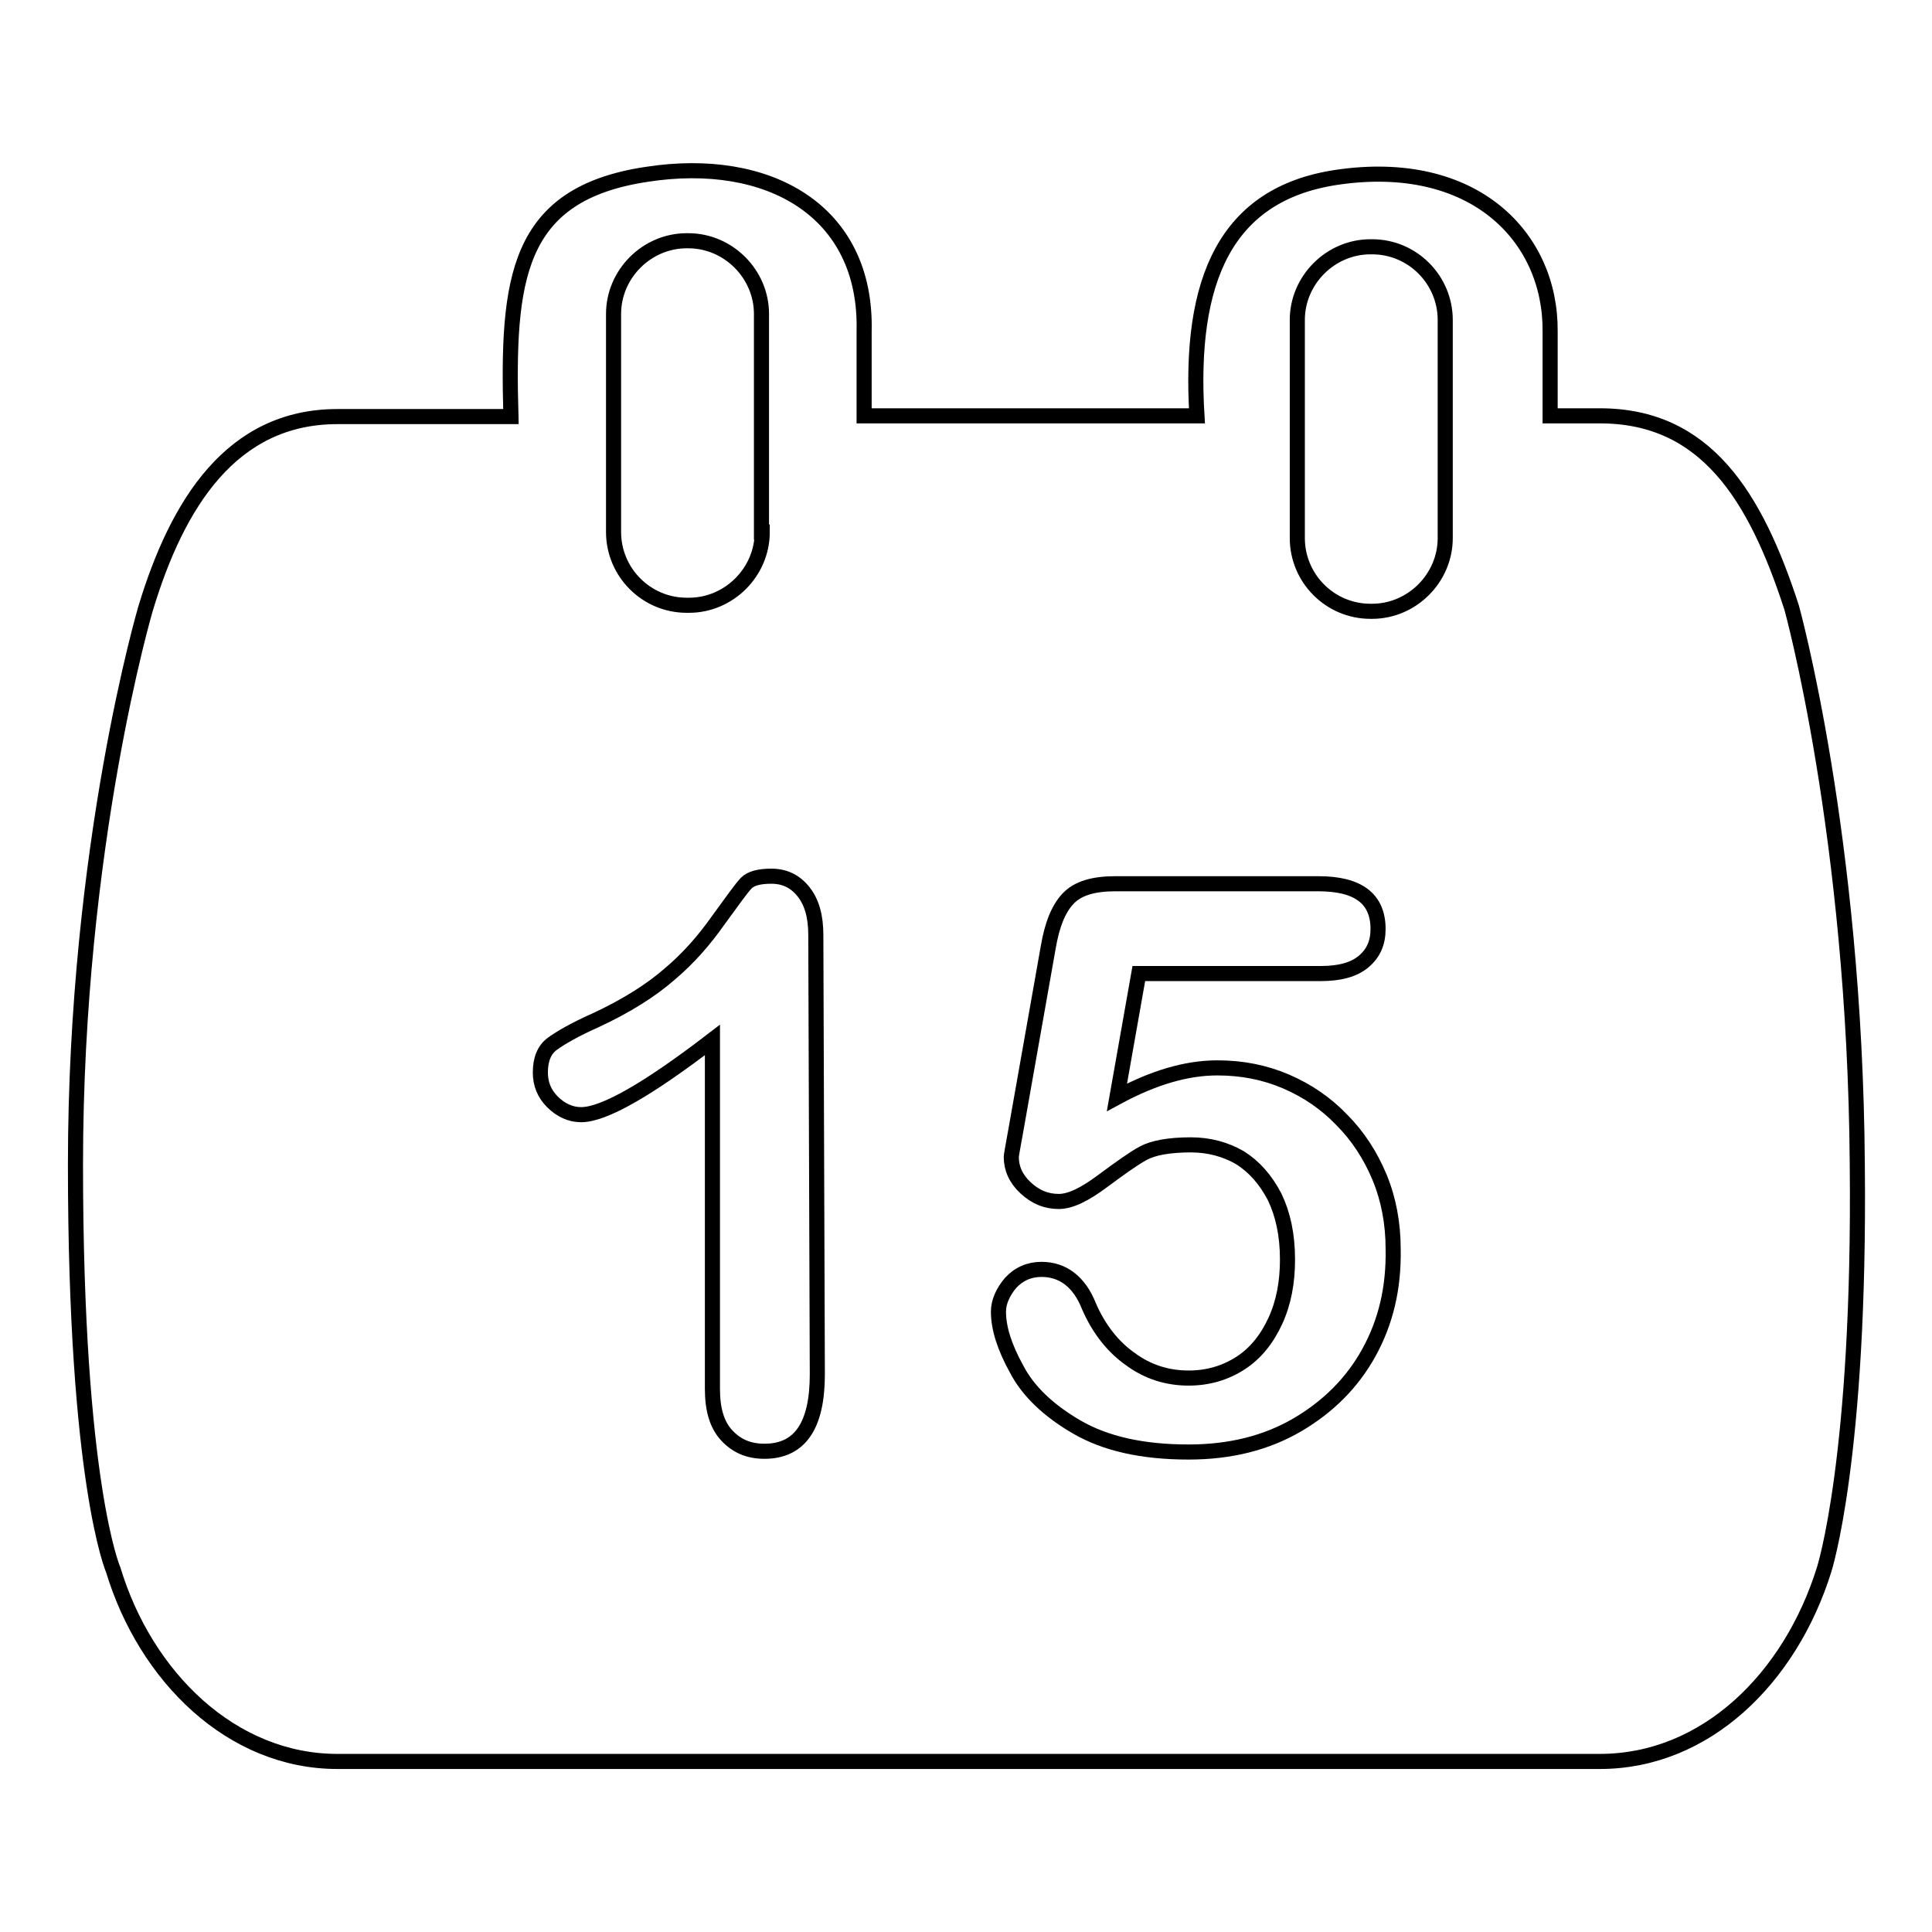 <?xml version="1.0" encoding="utf-8"?>
<!-- Svg Vector Icons : http://www.onlinewebfonts.com/icon -->
<!DOCTYPE svg PUBLIC "-//W3C//DTD SVG 1.1//EN" "http://www.w3.org/Graphics/SVG/1.1/DTD/svg11.dtd">
<svg version="1.1" xmlns="http://www.w3.org/2000/svg" xmlns:xlink="http://www.w3.org/1999/xlink" x="0px" y="0px" viewBox="0 0 256 256" enable-background="new 0 0 256 256" xml:space="preserve">
<g><g><g><path stroke-width="2" fill-opacity="0" stroke="#000000"  d="M237.4,80.5C232.6,65.7,226,55.1,212,55.1h-6.6V43.9c0.1-12.5-10.1-23.1-28.3-20.4c-14.7,2.2-19.6,13.6-18.5,31.6h-44.1V43.9c0.4-16-12.7-23.3-28.8-20.8c-17.4,2.6-18.5,14-18,32.1H44.7c-14,0-21.2,11.5-25.4,25.4c0,0-9.3,31.4-9.3,73.7c0,42.3,5,53.7,5,53.7c4.3,14.2,15.7,25.4,29.7,25.4h167.3c14,0,25.2-11,29.7-25.4c0,0,4.8-14.8,4.4-53.7C245.8,110.7,237.4,80.5,237.4,80.5z M101,70.5c0,5.3-4.4,9.7-9.7,9.7H91c-5.4,0-9.7-4.4-9.7-9.7V41.6c0-5.3,4.4-9.7,9.7-9.7h0.2c5.3,0,9.7,4.4,9.7,9.7V70.5z M191.5,71.3c0,5.3-4.4,9.7-9.7,9.7h-0.2c-5.4,0-9.7-4.4-9.7-9.7V42.4c0-5.3,4.4-9.7,9.7-9.7h0.2c5.4,0,9.7,4.4,9.7,9.7V71.3z"/><path stroke-width="2" fill-opacity="0" stroke="#000000"  d="M108.3,182.1c0,6.8-2.3,10.2-7,10.2c-2.1,0-3.7-0.7-5-2.1c-1.3-1.4-1.9-3.4-1.9-6.2v-46.2c-8.6,6.6-14.4,9.9-17.4,9.9c-1.4,0-2.7-0.6-3.8-1.7c-1.1-1.1-1.6-2.4-1.6-3.9c0-1.7,0.5-3,1.6-3.8c1.1-0.8,3-1.9,5.7-3.1c4.1-1.9,7.4-4,9.8-6.1c2.5-2.1,4.6-4.5,6.5-7.2c1.9-2.6,3.1-4.3,3.7-4.9c0.6-0.6,1.7-0.9,3.3-0.9c1.8,0,3.2,0.7,4.3,2.1c1.1,1.4,1.6,3.3,1.6,5.7L108.3,182.1L108.3,182.1z"/><path stroke-width="2" fill-opacity="0" stroke="#000000"  d="M181.4,179.2c-2.2,4-5.4,7.2-9.5,9.6c-4.1,2.4-8.9,3.6-14.4,3.6c-6.1,0-11-1.1-14.8-3.3c-3.8-2.2-6.5-4.8-8-7.7c-1.6-2.9-2.4-5.4-2.4-7.6c0-1.3,0.6-2.6,1.6-3.8c1.1-1.2,2.5-1.8,4.1-1.8c2.8,0,5,1.6,6.3,4.9c1.3,3,3.2,5.4,5.5,7c2.3,1.7,4.9,2.5,7.7,2.5c2.6,0,4.9-0.7,6.9-2s3.5-3.2,4.6-5.6c1.1-2.4,1.6-5.1,1.6-8.1c0-3.3-0.6-6-1.7-8.3c-1.2-2.3-2.7-4-4.6-5.2c-1.9-1.1-4.1-1.7-6.5-1.7c-2.9,0-5,0.4-6.3,1.1c-1.3,0.7-3.1,2-5.4,3.7c-2.4,1.8-4.3,2.7-5.8,2.7c-1.7,0-3.1-0.6-4.4-1.8c-1.3-1.2-1.9-2.6-1.9-4.1c0-0.2,0.2-1.3,0.6-3.5l4.3-24.3c0.5-2.9,1.3-5,2.6-6.4s3.4-2,6.3-2h26.9c5.3,0,7.9,2,7.9,6c0,1.8-0.6,3.2-1.9,4.3c-1.3,1.1-3.2,1.6-5.7,1.6h-24.1l-2.9,16.4c4.8-2.6,9.2-3.9,13.3-3.9c3.3,0,6.3,0.6,9.1,1.8c2.8,1.2,5.3,2.9,7.4,5.1c2.1,2.1,3.8,4.7,5,7.6c1.2,2.9,1.8,6.1,1.8,9.5C184.7,170.7,183.6,175.2,181.4,179.2z"/></g><g></g><g></g><g></g><g></g><g></g><g></g><g></g><g></g><g></g><g></g><g></g><g></g><g></g><g></g><g></g></g></g>
</svg>